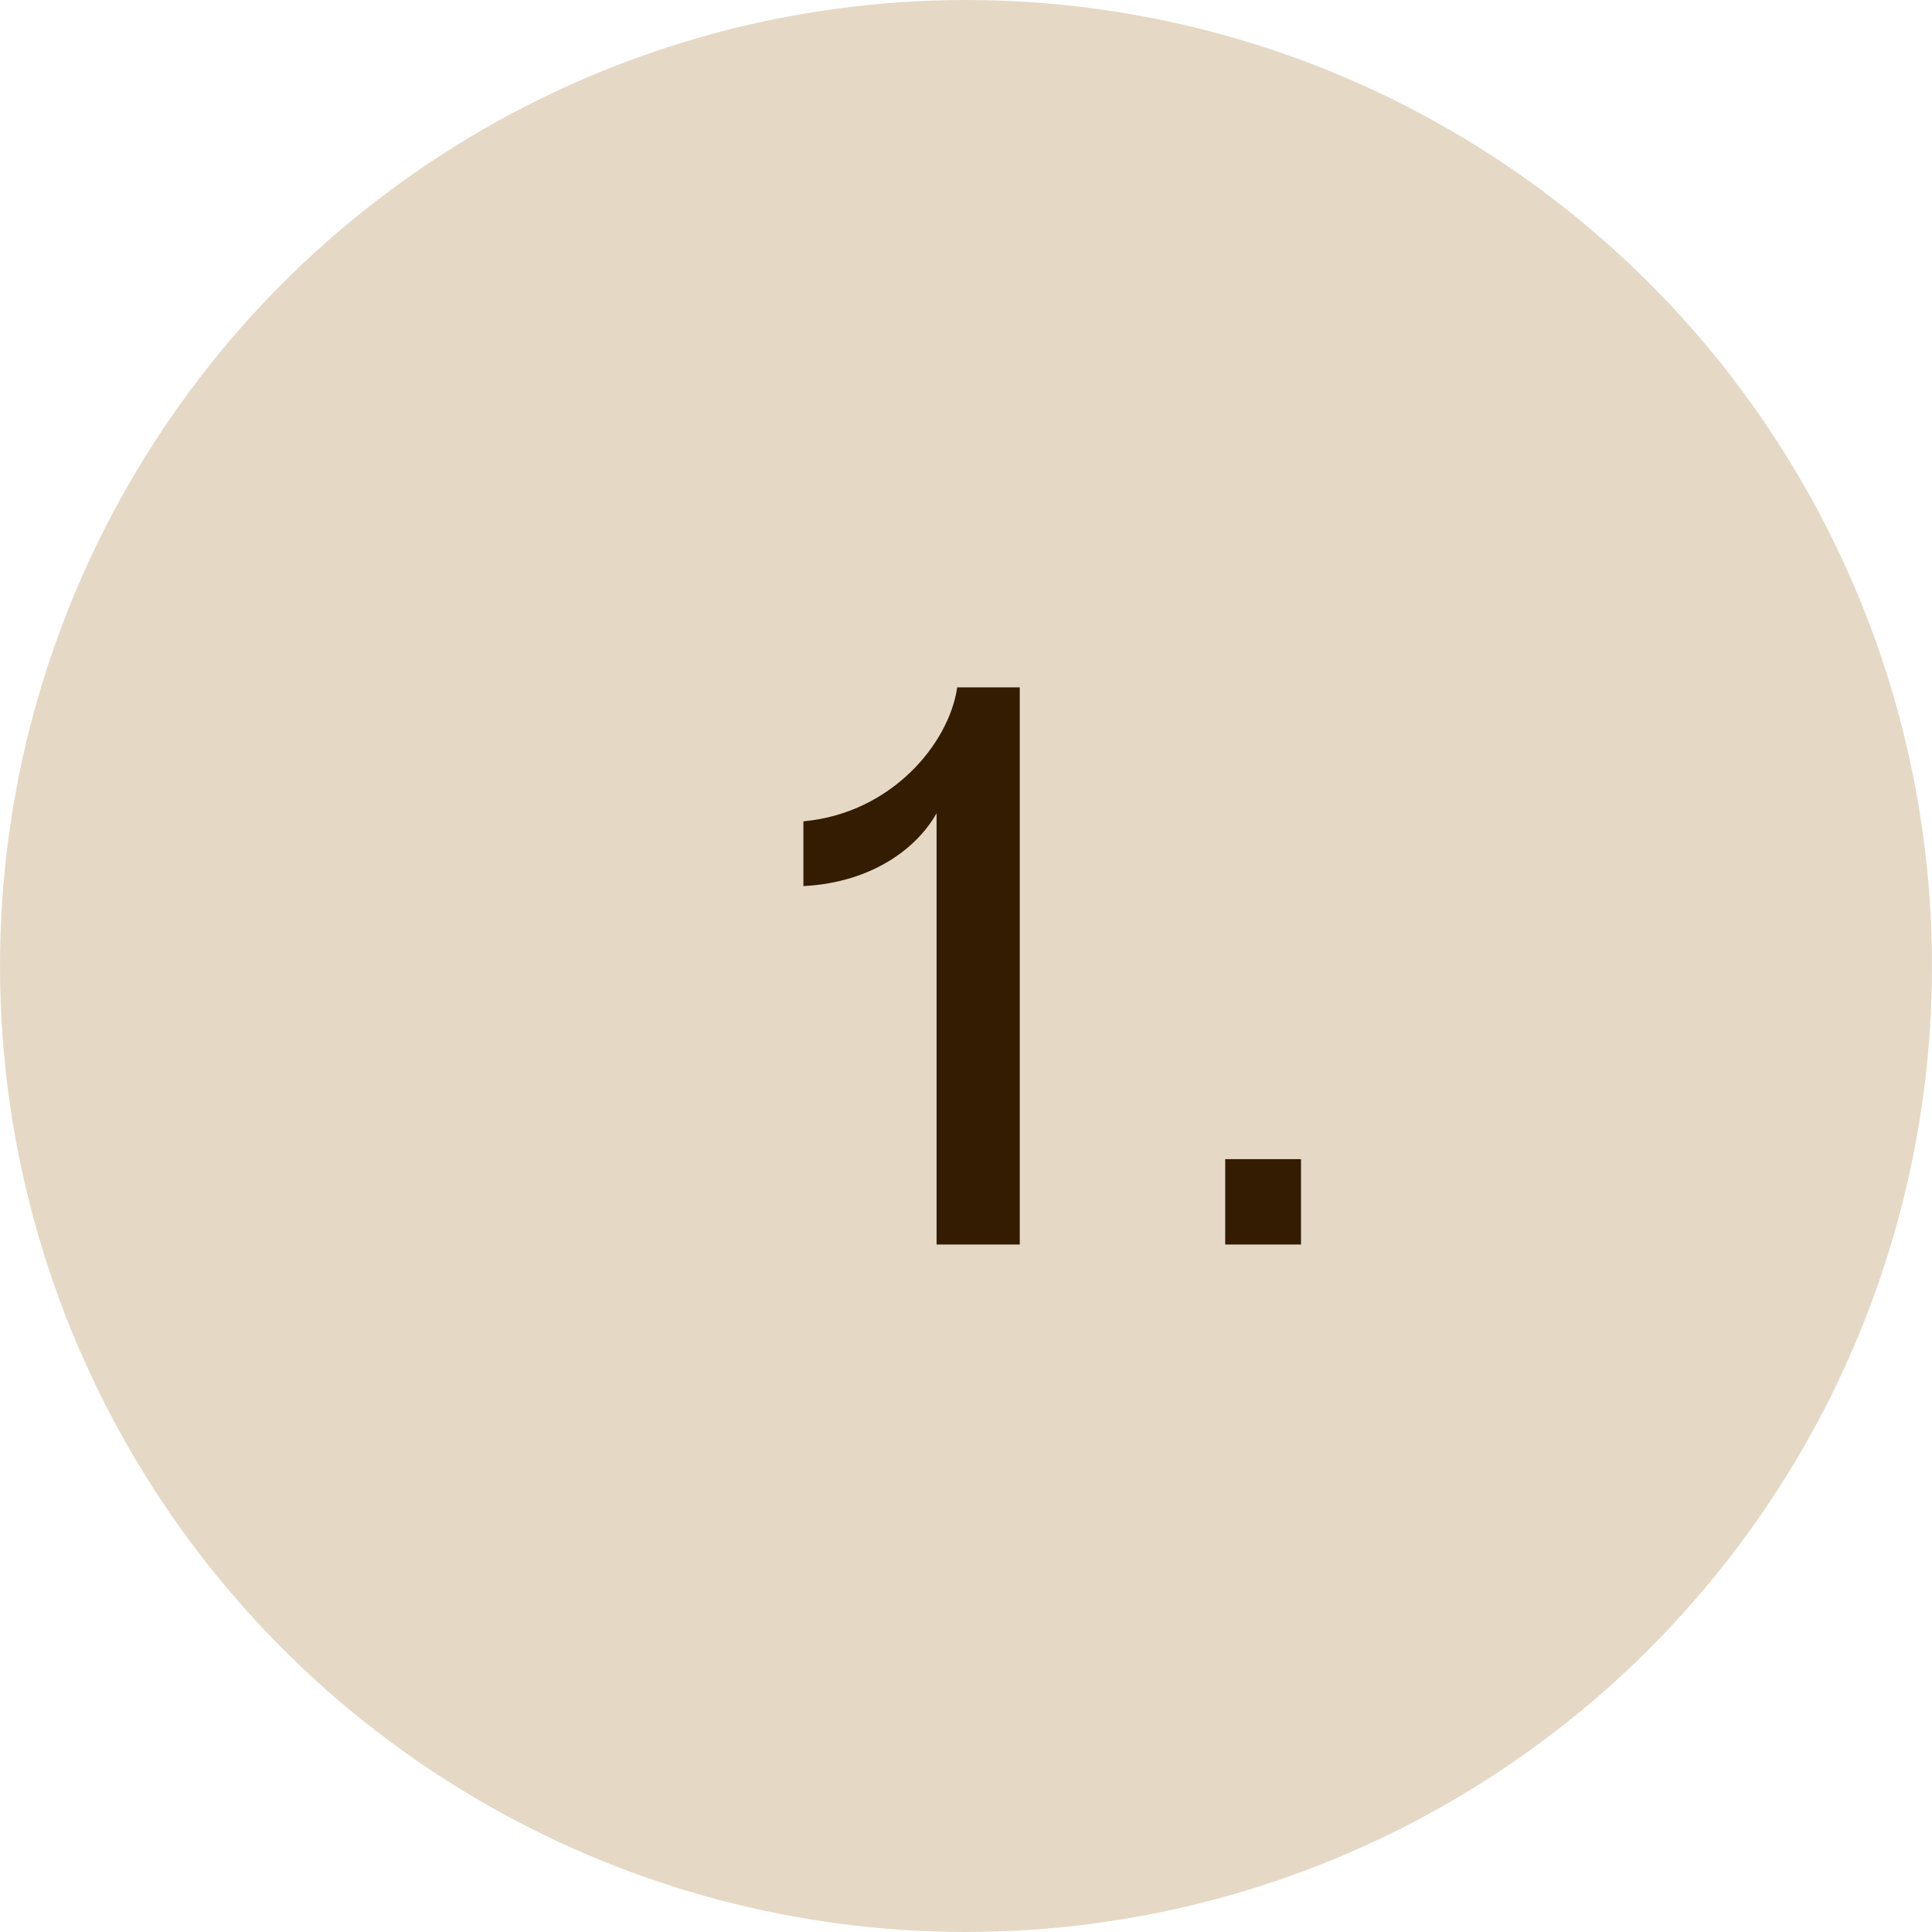 <?xml version="1.0" encoding="UTF-8"?> <svg xmlns="http://www.w3.org/2000/svg" width="42" height="42" fill="none"><circle cx="21" cy="21" r="21" fill="#E5D9C6"></circle><path fill="#341C02" d="M20.36 27.055V17.679c-.4.72-1.36 1.504-2.895 1.584v-1.408c1.92-.176 3.168-1.696 3.344-2.912h1.36v12.112H20.36ZM26.635 27.055v-1.856h1.648v1.856h-1.648Z"></path></svg> 